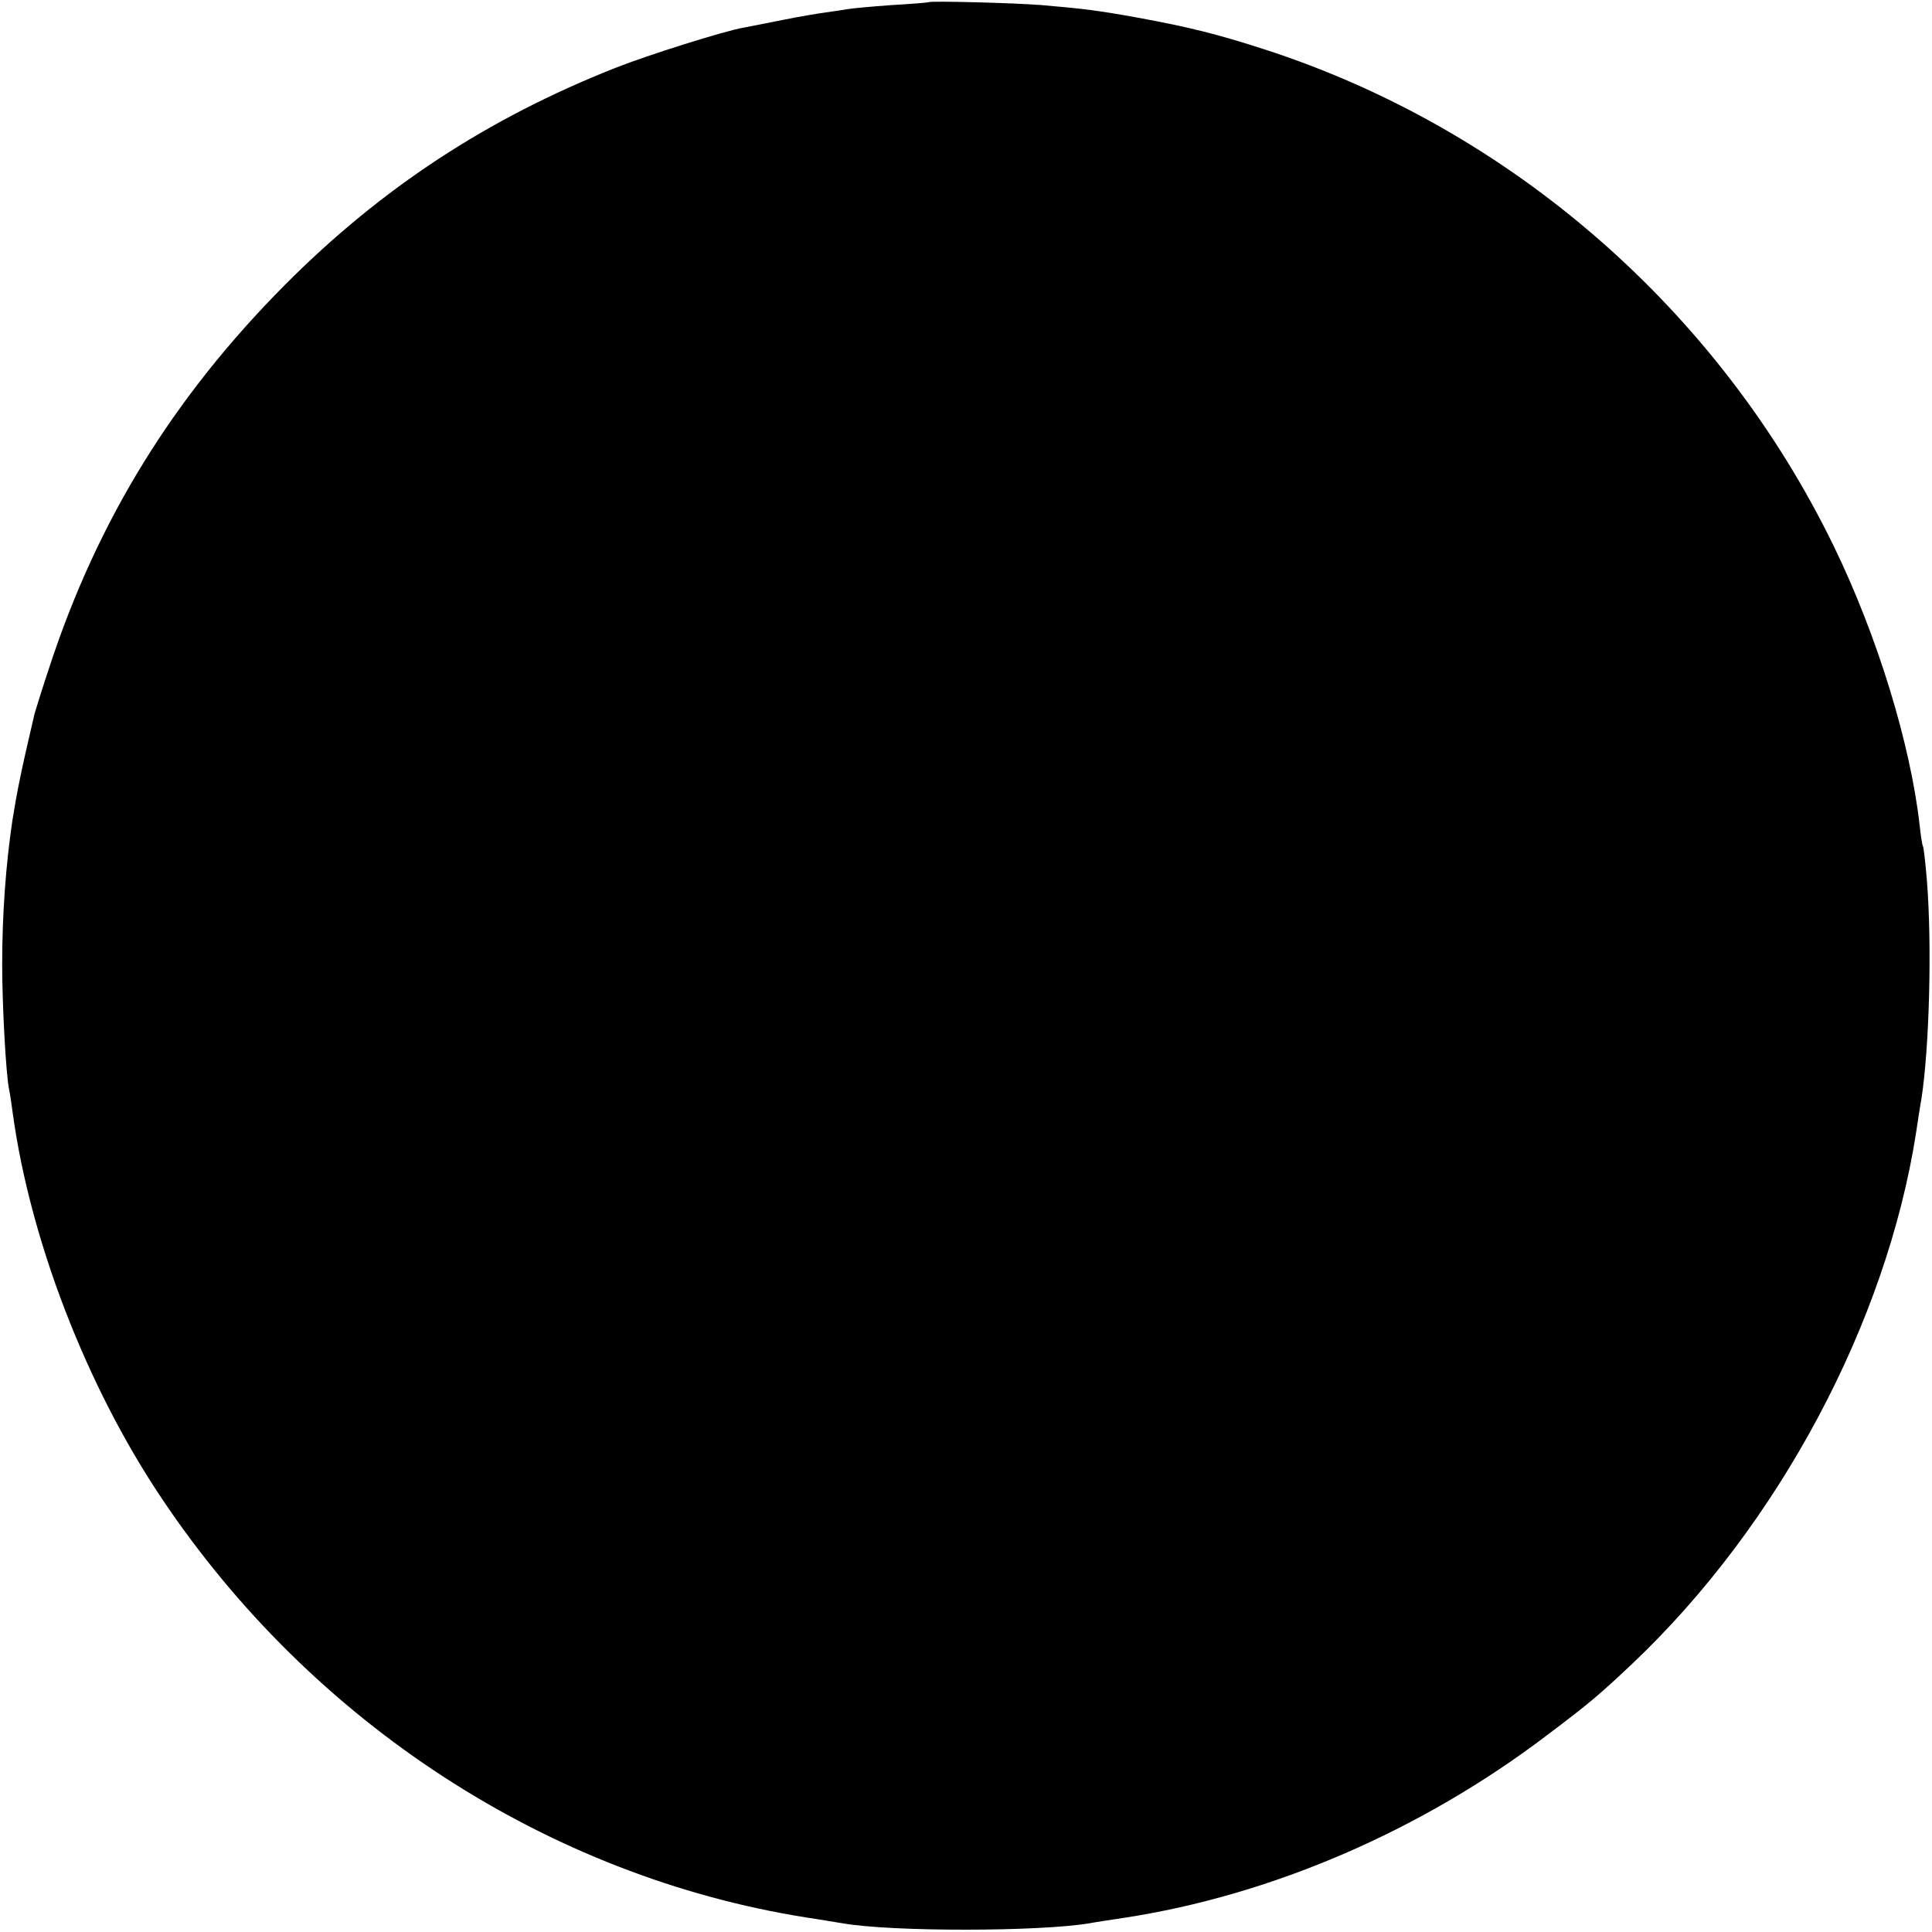 <?xml version="1.0" standalone="no"?>
<!DOCTYPE svg PUBLIC "-//W3C//DTD SVG 20010904//EN"
 "http://www.w3.org/TR/2001/REC-SVG-20010904/DTD/svg10.dtd">
<svg version="1.0" xmlns="http://www.w3.org/2000/svg"
 width="532pt" height="532pt" viewBox="0 0 532 532"
 preserveAspectRatio="xMidYMid meet">
<g transform="translate(0,532) scale(0.1,-0.1)"
fill="#000000" stroke="none">
<path d="M2557 5314 c-1 -1 -47 -5 -102 -8 -55 -4 -109 -9 -120 -11 -11 -2
-38 -6 -60 -9 -22 -3 -76 -12 -120 -21 -44 -9 -92 -18 -107 -21 -56 -10 -262
-75 -351 -110 -355 -140 -647 -332 -912 -598 -307 -309 -516 -647 -649 -1053
-20 -60 -38 -118 -41 -129 -38 -162 -48 -213 -61 -294 -18 -122 -28 -257 -28
-395 0 -112 10 -300 19 -345 3 -13 7 -42 10 -65 48 -349 202 -750 409 -1059
414 -620 1065 -1043 1776 -1156 41 -6 86 -14 100 -16 137 -24 543 -23 680 0
14 3 57 9 95 15 406 62 819 240 1165 503 117 88 146 113 235 197 402 381 699
937 781 1461 3 19 9 62 15 95 22 144 29 423 15 600 -4 49 -9 92 -11 95 -2 3
-6 29 -9 57 -25 223 -116 521 -236 768 -315 649 -888 1149 -1568 1369 -130 42
-206 61 -347 87 -111 20 -150 25 -267 35 -75 6 -306 12 -311 8z"/>
</g>
</svg>
